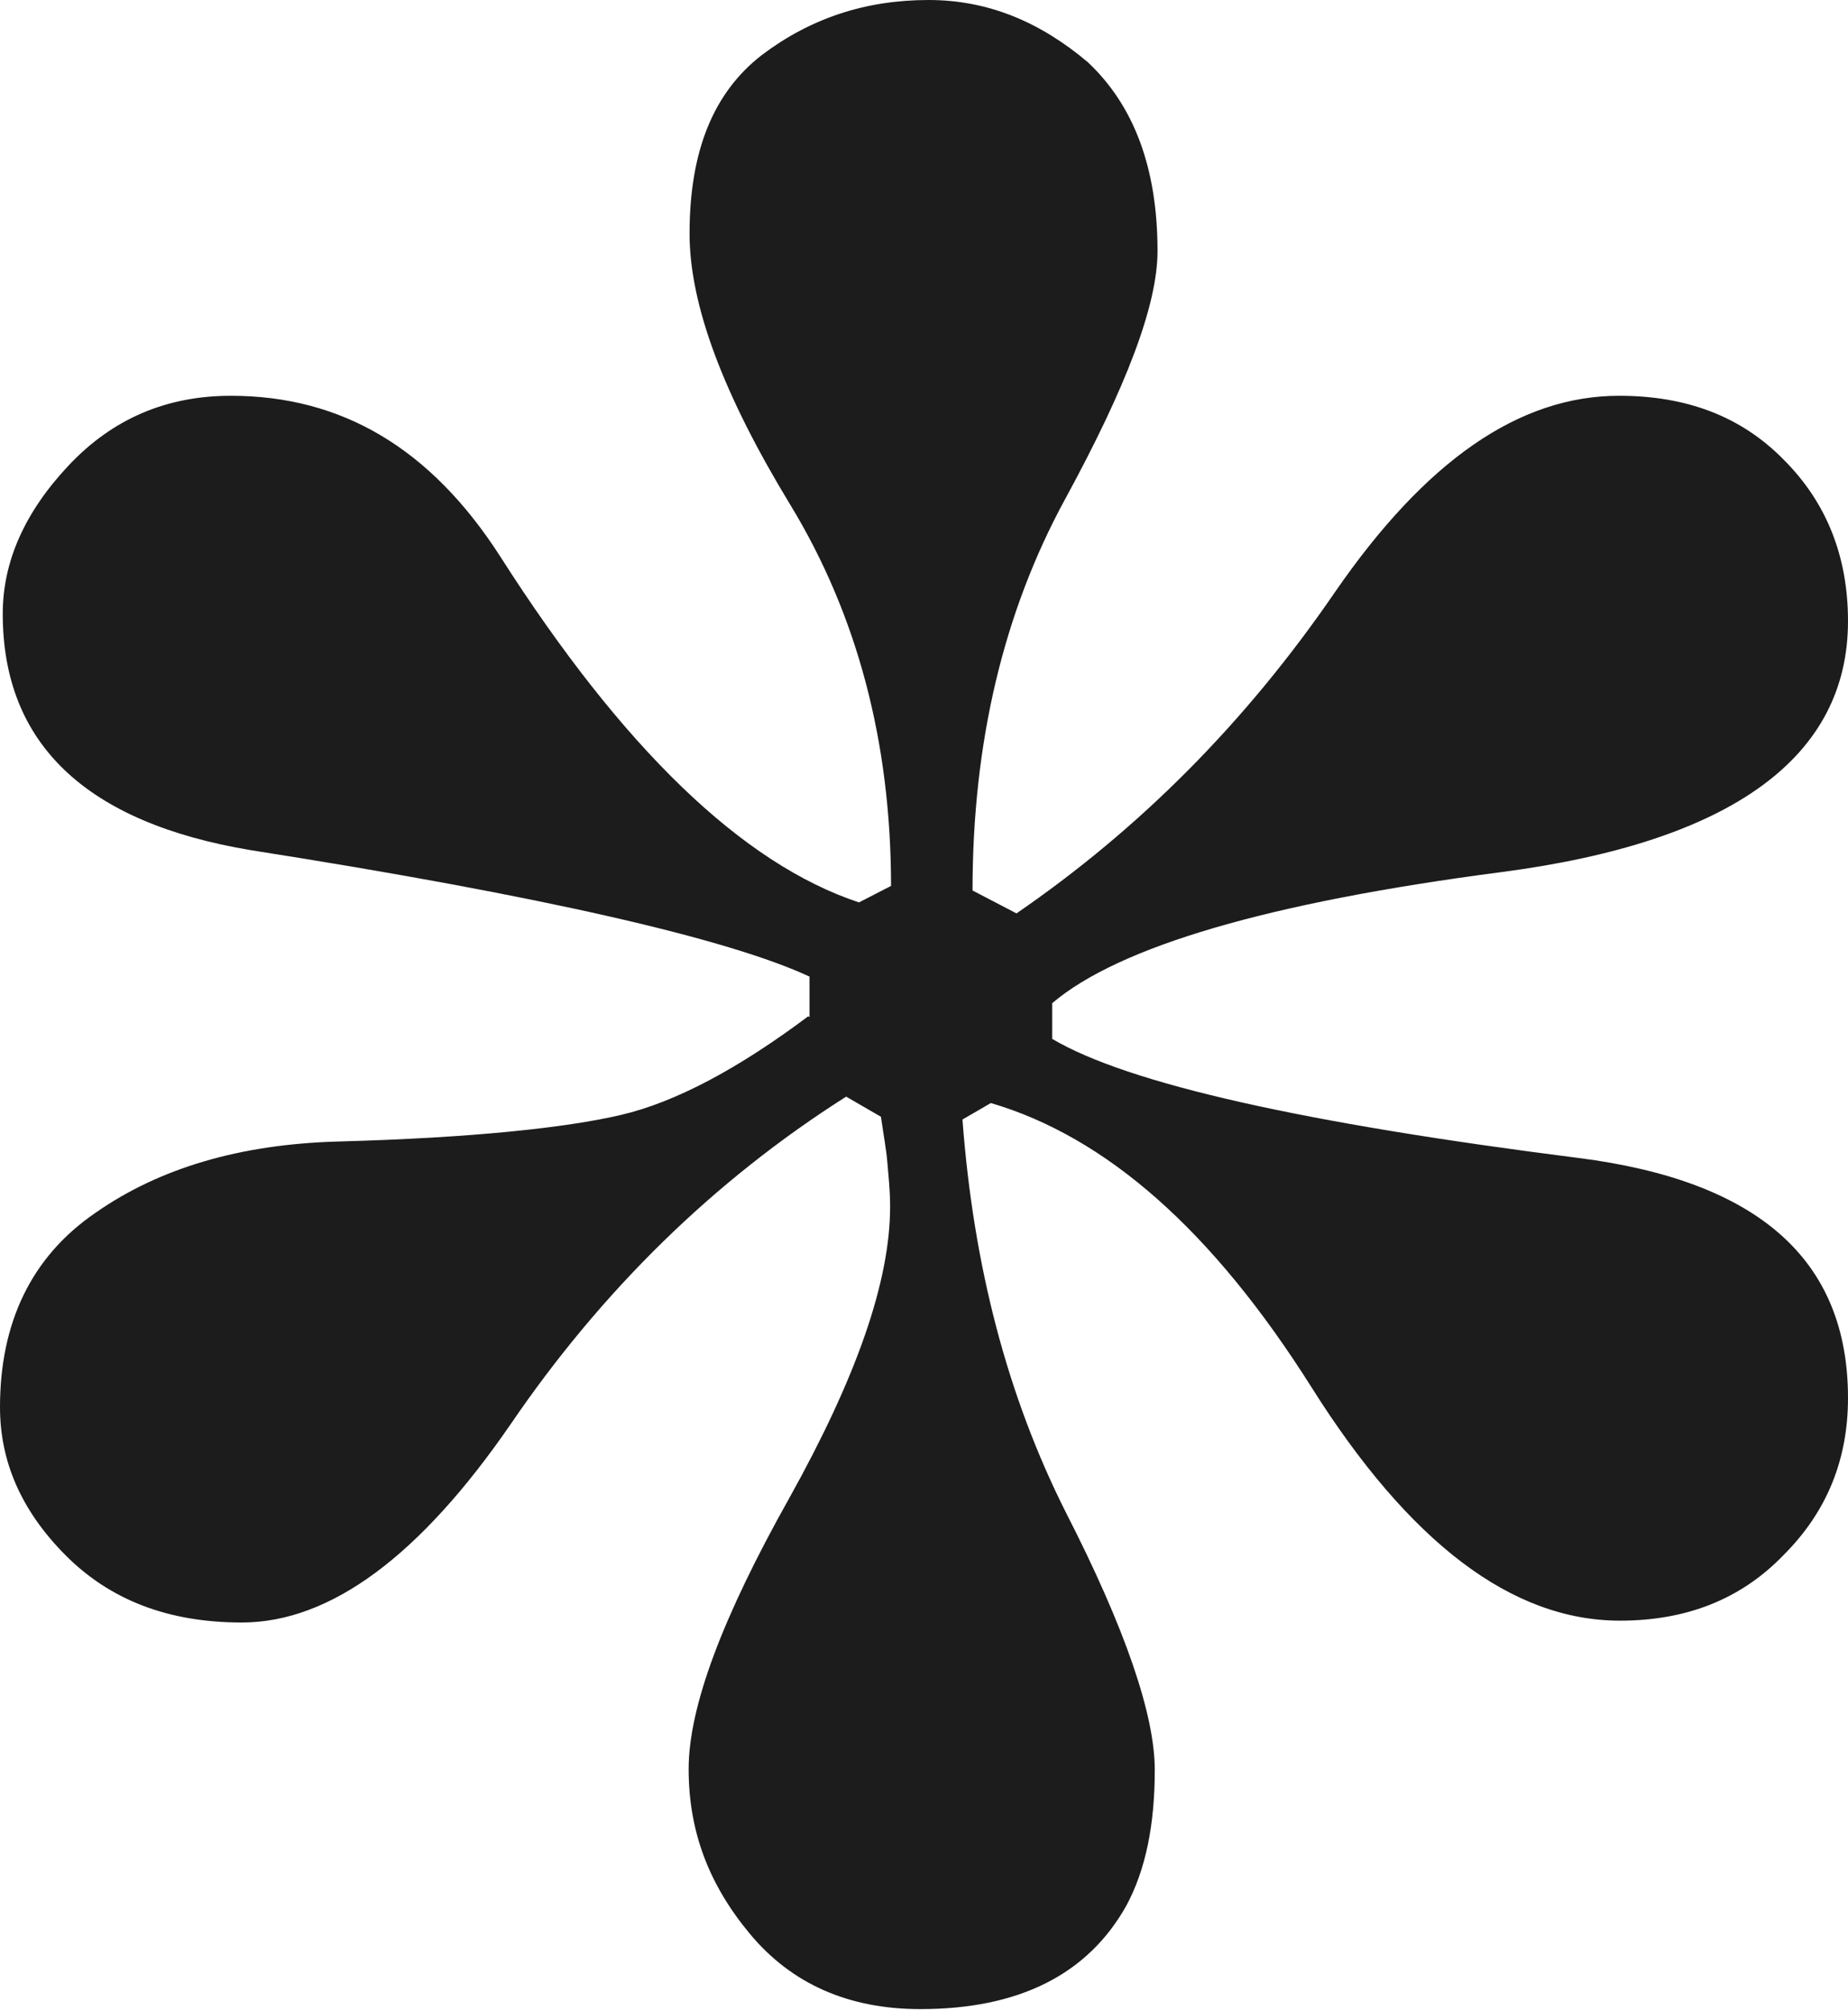 <?xml version="1.0" encoding="utf-8"?>
<!-- Generator: Adobe Illustrator 27.4.0, SVG Export Plug-In . SVG Version: 6.00 Build 0)  -->
<svg version="1.1" id="Layer_2_00000072278337623156395330000013752014185704856467_"
	 xmlns="http://www.w3.org/2000/svg" xmlns:xlink="http://www.w3.org/1999/xlink" x="0px" y="0px" viewBox="0 0 201.8 219.4"
	 style="enable-background:new 0 0 201.8 219.4;" xml:space="preserve">
<style type="text/css">
	.st0{fill:#1C1C1C;}
</style>
<g id="Layer_1-2">
	<path class="st0" d="M88.3,110.9c-7.6,5.7-14.5,9.4-20.5,10.8s-16.2,2.5-30.9,2.9c-10.7,0.3-19.5,2.9-26.5,7.8
		c-7,4.8-10.4,12-10.4,21.2c0,5.9,2.3,11.3,7.2,16.2c4.8,4.8,11.1,7.3,19.2,7.3c9.7,0,19.5-7.3,29.4-21.7
		c9.9-14.5,22.1-26.5,36.6-35.7l3.8,2.2c0.3,2.1,0.6,3.7,0.7,5c0.1,1.3,0.3,2.9,0.3,4.8c0,8.2-3.7,18.7-11,31.8
		c-7.3,13-11,22.8-11,29.6s2.2,12.6,6.7,18c4.5,5.4,10.7,8.2,18.6,8.2c10.8,0,18.3-3.8,22.5-11.3c2.1-3.9,3.1-8.8,3.1-14.8
		s-3.2-15.4-9.7-28.1c-6.4-12.7-10.1-26.9-11.3-42.9l3.1-1.8c12.6,3.7,24.2,13.9,35,31c10.7,17,21.9,25.5,33.7,25.5
		c7.2,0,13.2-2.3,17.9-7.2c4.7-4.7,7-10.4,7-17.1c0-15.1-9.8-23.7-29.4-26.2c-30-3.8-49.2-8.1-57.5-13v-3.9c7.3-6.2,23.7-11,49-14.3
		s37.9-12.6,37.9-27.4c0-7-2.3-12.9-7-17.6c-4.7-4.8-10.7-7-18-7c-11,0-21.2,7.2-31,21.4c-9.8,14.3-21.4,25.9-34.8,35.1l-4.8-2.5
		c0-16.2,3.4-30.4,10.1-42.7s10.1-21.2,10.1-27.1c0-9.1-2.6-15.9-7.6-20.6C113.6,2.4,107.9,0,101.4,0c-6.9,0-12.9,2-18.2,6
		c-5.3,4.1-7.9,10.5-7.9,19.5c0,7.8,3.7,17.6,11,29.6c7.3,12,11,25.9,11,41.6l-3.5,1.8c-12.7-4.2-25.8-16.8-39.2-37.8
		C47,48.9,37.3,43.2,25.2,43.2c-7,0-12.9,2.5-17.7,7.6S0.3,61.3,0.3,67c0,14.2,9.1,22.8,27.1,25.8c31.9,5,52.2,9.7,61,13.8v4.4H88.3
		L88.3,110.9z"/>
</g>
</svg>
